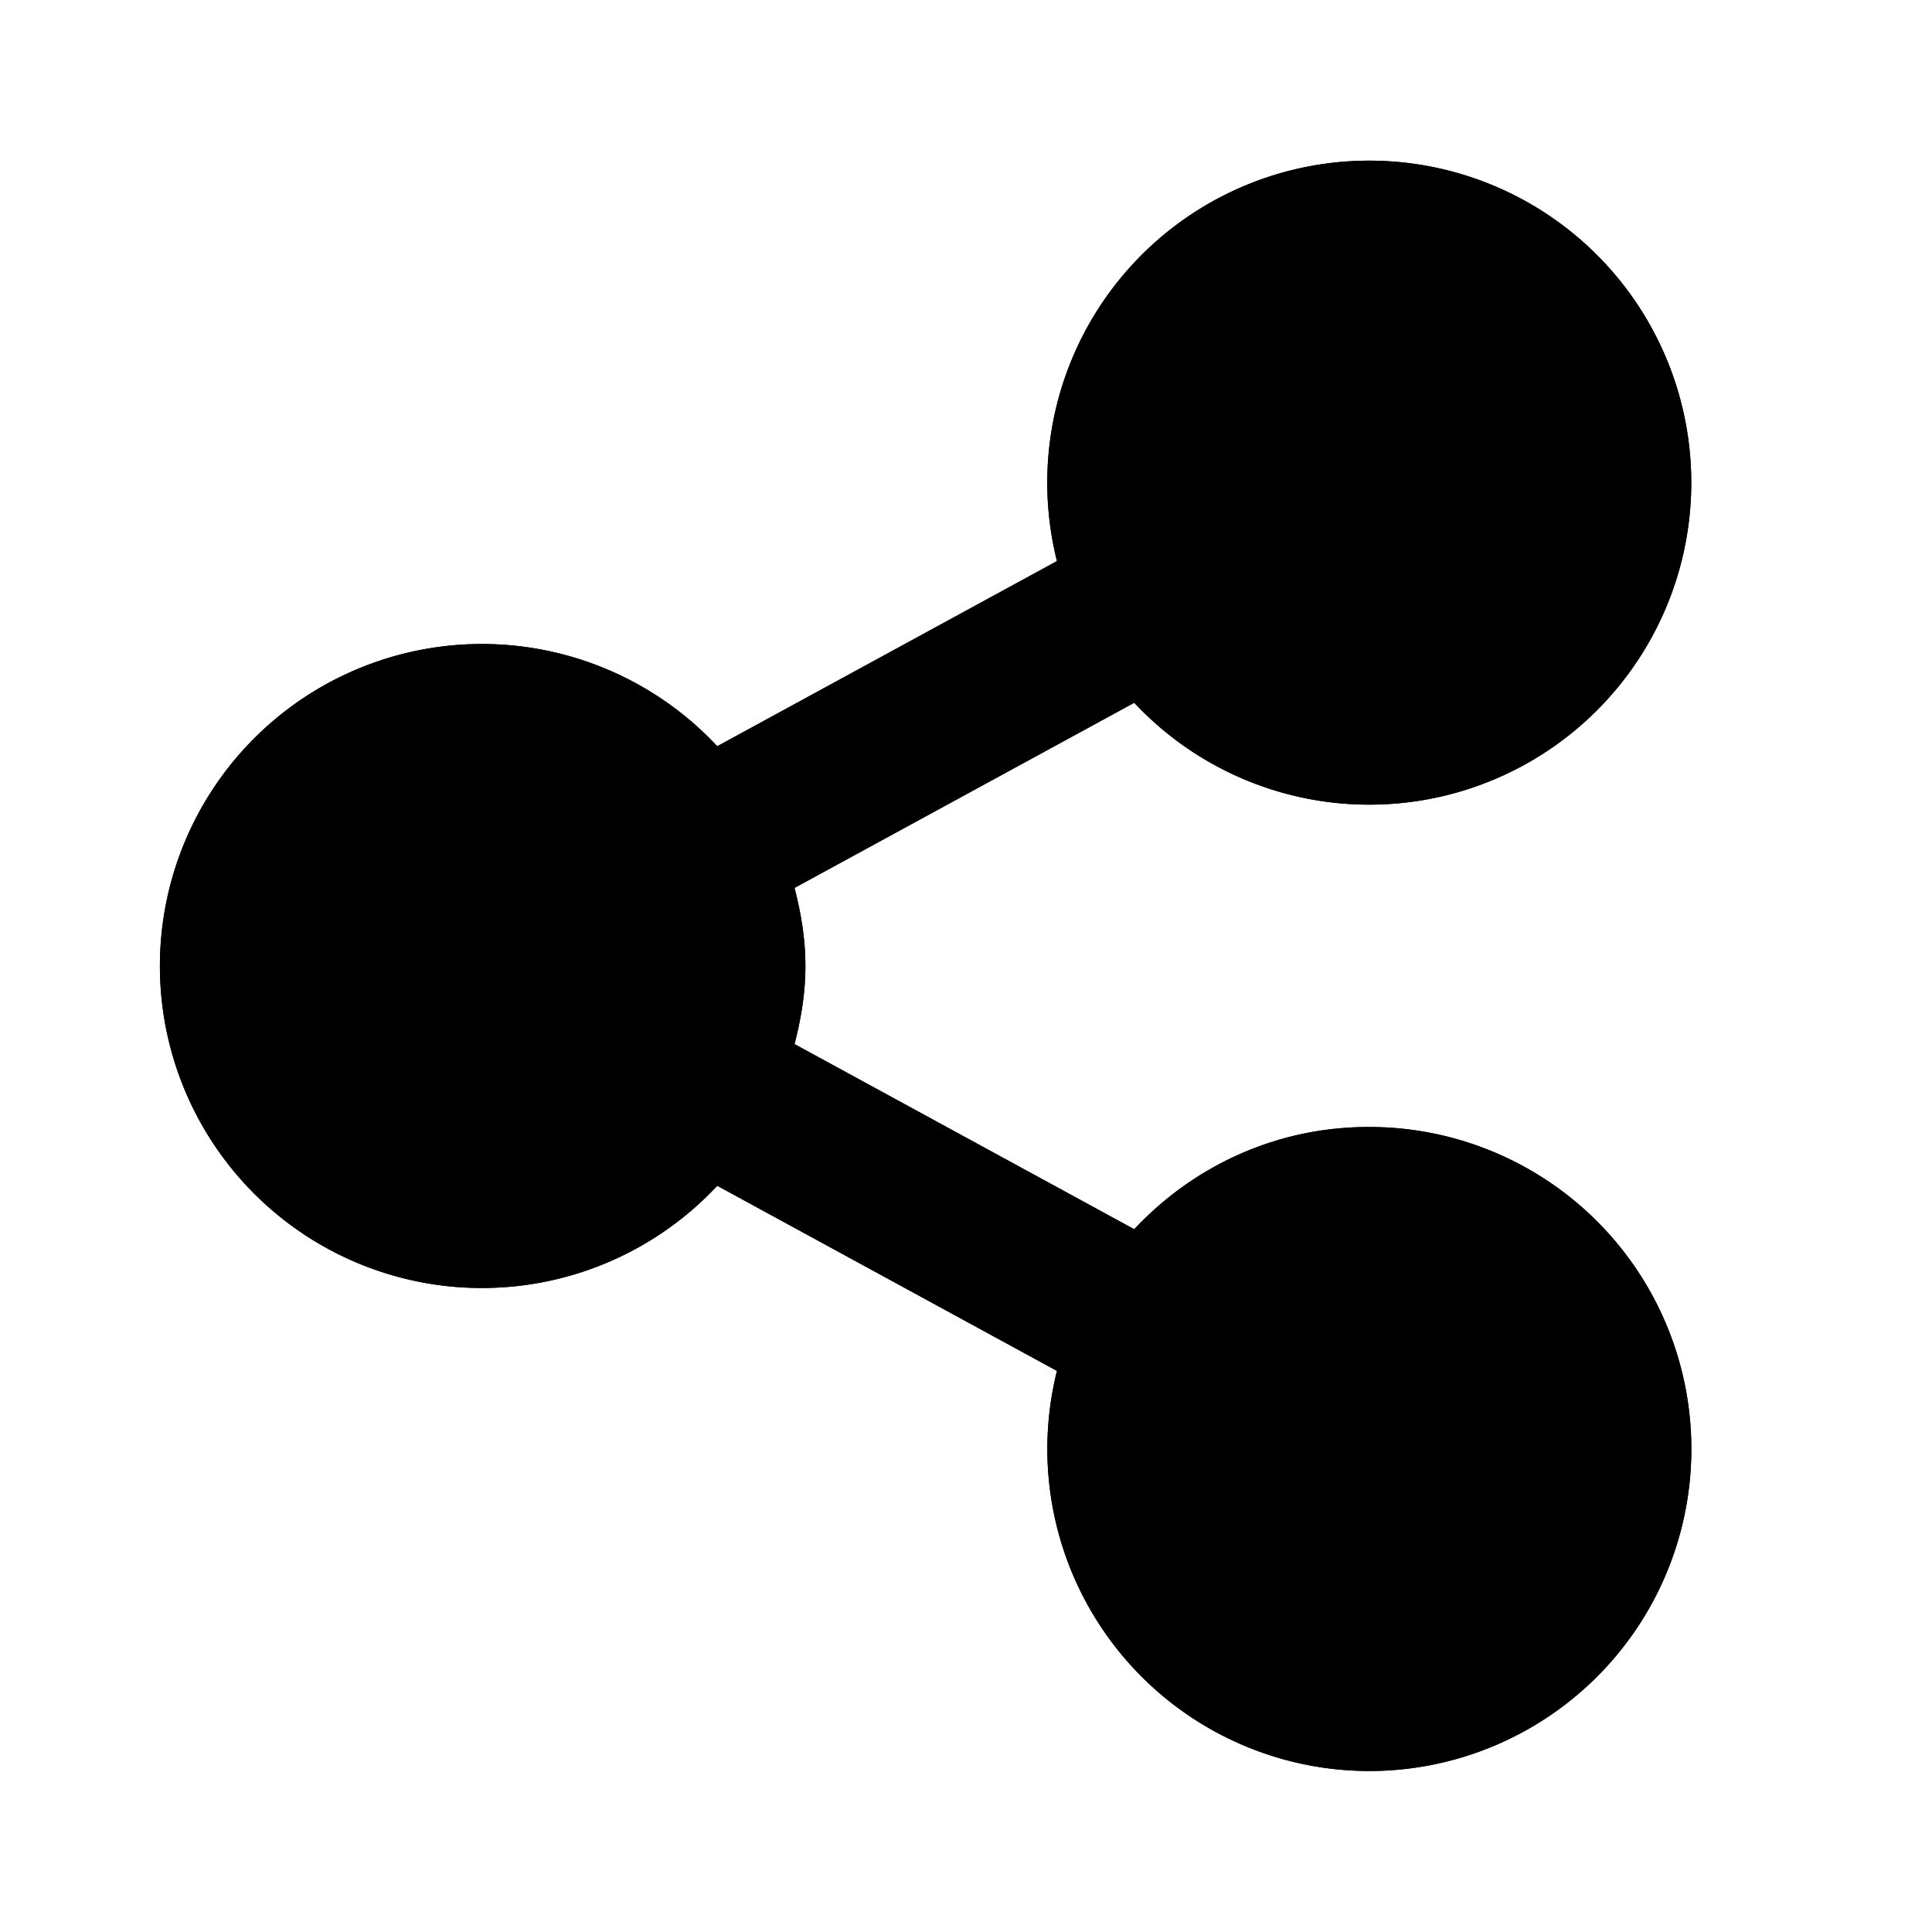 <svg xmlns="http://www.w3.org/2000/svg" viewBox="0 0 24 24">
  <path class="accent" d="m3 14 1-5 5 1-1 5zM14 8l1-5 5 1-1 5zM14 20l1-5 5 1-1 5z"/>
  <path class="outline" d="M17 14c-1.15 0-2.18.49-2.91 1.27l-4.22-2.3c.18-.7.18-1.24 0-1.94l4.22-2.3a4 4 0 1 0-.96-1.76l-4.22 2.3a4 4 0 1 0 0 5.46l4.22 2.3A4 4 0 1 0 17 14Zm0-10c1.1 0 2 .9 2 2s-.9 2-2 2-2-.9-2-2 .9-2 2-2ZM6 14c-1.1 0-2-.9-2-2s.9-2 2-2 2 .9 2 2-.9 2-2 2Zm11 6c-1.1 0-2-.9-2-2s.9-2 2-2 2 .9 2 2-.9 2-2 2Z"/>
  <path class="solid" d="M17 14c-1.15 0-2.18.49-2.91 1.27l-4.22-2.3c.18-.7.18-1.24 0-1.94l4.22-2.3a4 4 0 1 0-.96-1.76l-4.22 2.3a4 4 0 1 0 0 5.46l4.22 2.3A4 4 0 1 0 17 14Z"/>
</svg>